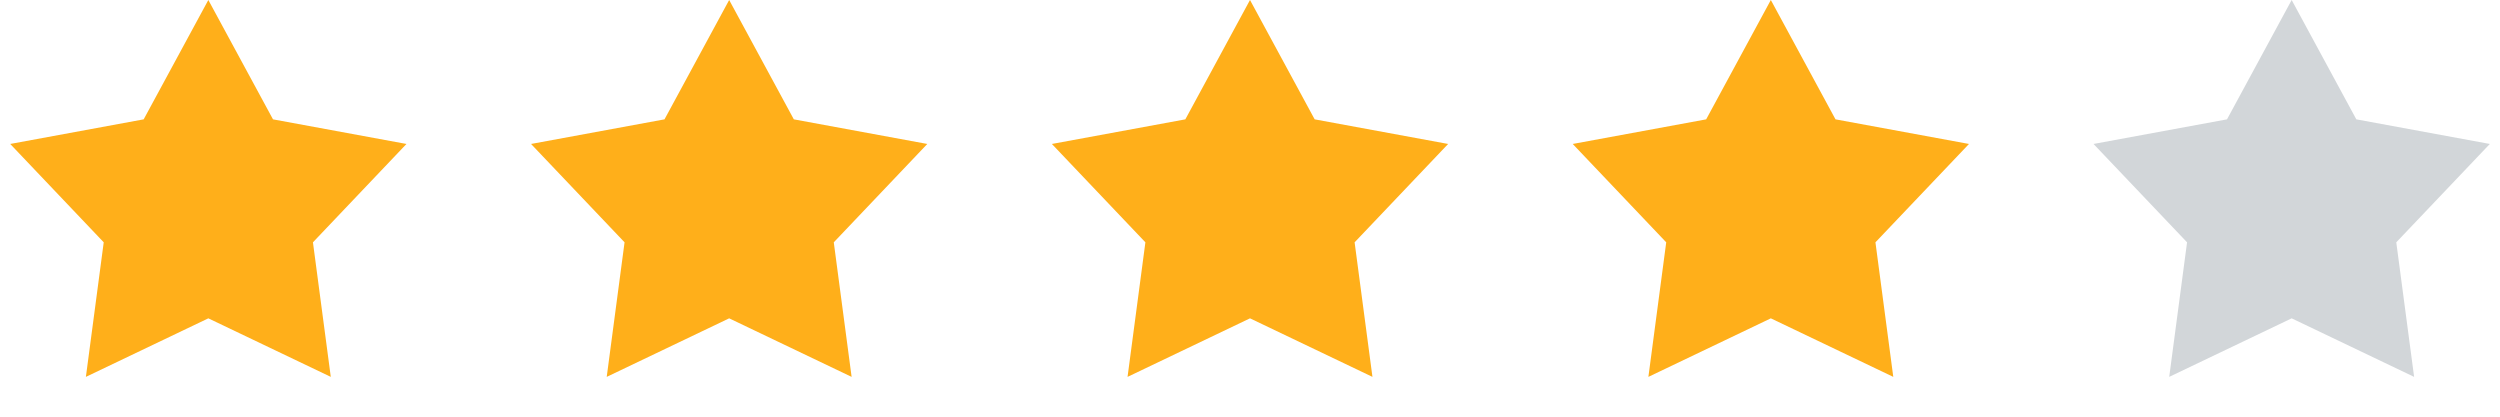 <svg width="96" height="16" viewBox="0 0 96 16" fill="none" xmlns="http://www.w3.org/2000/svg">
<path d="M8 6.10352e-05L10.483 4.583L15.608 5.528L12.017 9.305L12.702 14.472L8 12.224L3.298 14.472L3.983 9.305L0.392 5.528L5.517 4.583L8 6.10352e-05Z" fill="#FFAF1A"/>
<path d="M28 6.10352e-05L30.483 4.583L35.608 5.528L32.017 9.305L32.702 14.472L28 12.224L23.298 14.472L23.983 9.305L20.392 5.528L25.517 4.583L28 6.10352e-05Z" fill="#FFAF1A"/>
<path d="M48 6.10352e-05L50.483 4.583L55.608 5.528L52.017 9.305L52.702 14.472L48 12.224L43.298 14.472L43.983 9.305L40.392 5.528L45.517 4.583L48 6.10352e-05Z" fill="#FFAF1A"/>
<path d="M68 6.10352e-05L70.483 4.583L75.609 5.528L72.017 9.305L72.702 14.472L68 12.224L63.298 14.472L63.983 9.305L60.392 5.528L65.517 4.583L68 6.10352e-05Z" fill="#FFAF1A"/>
<path d="M88 6.10352e-05L90.483 4.583L95.609 5.528L92.017 9.305L92.702 14.472L88 12.224L83.298 14.472L83.983 9.305L80.391 5.528L85.517 4.583L88 6.10352e-05Z" fill="#D2D6D9"/>
</svg>
